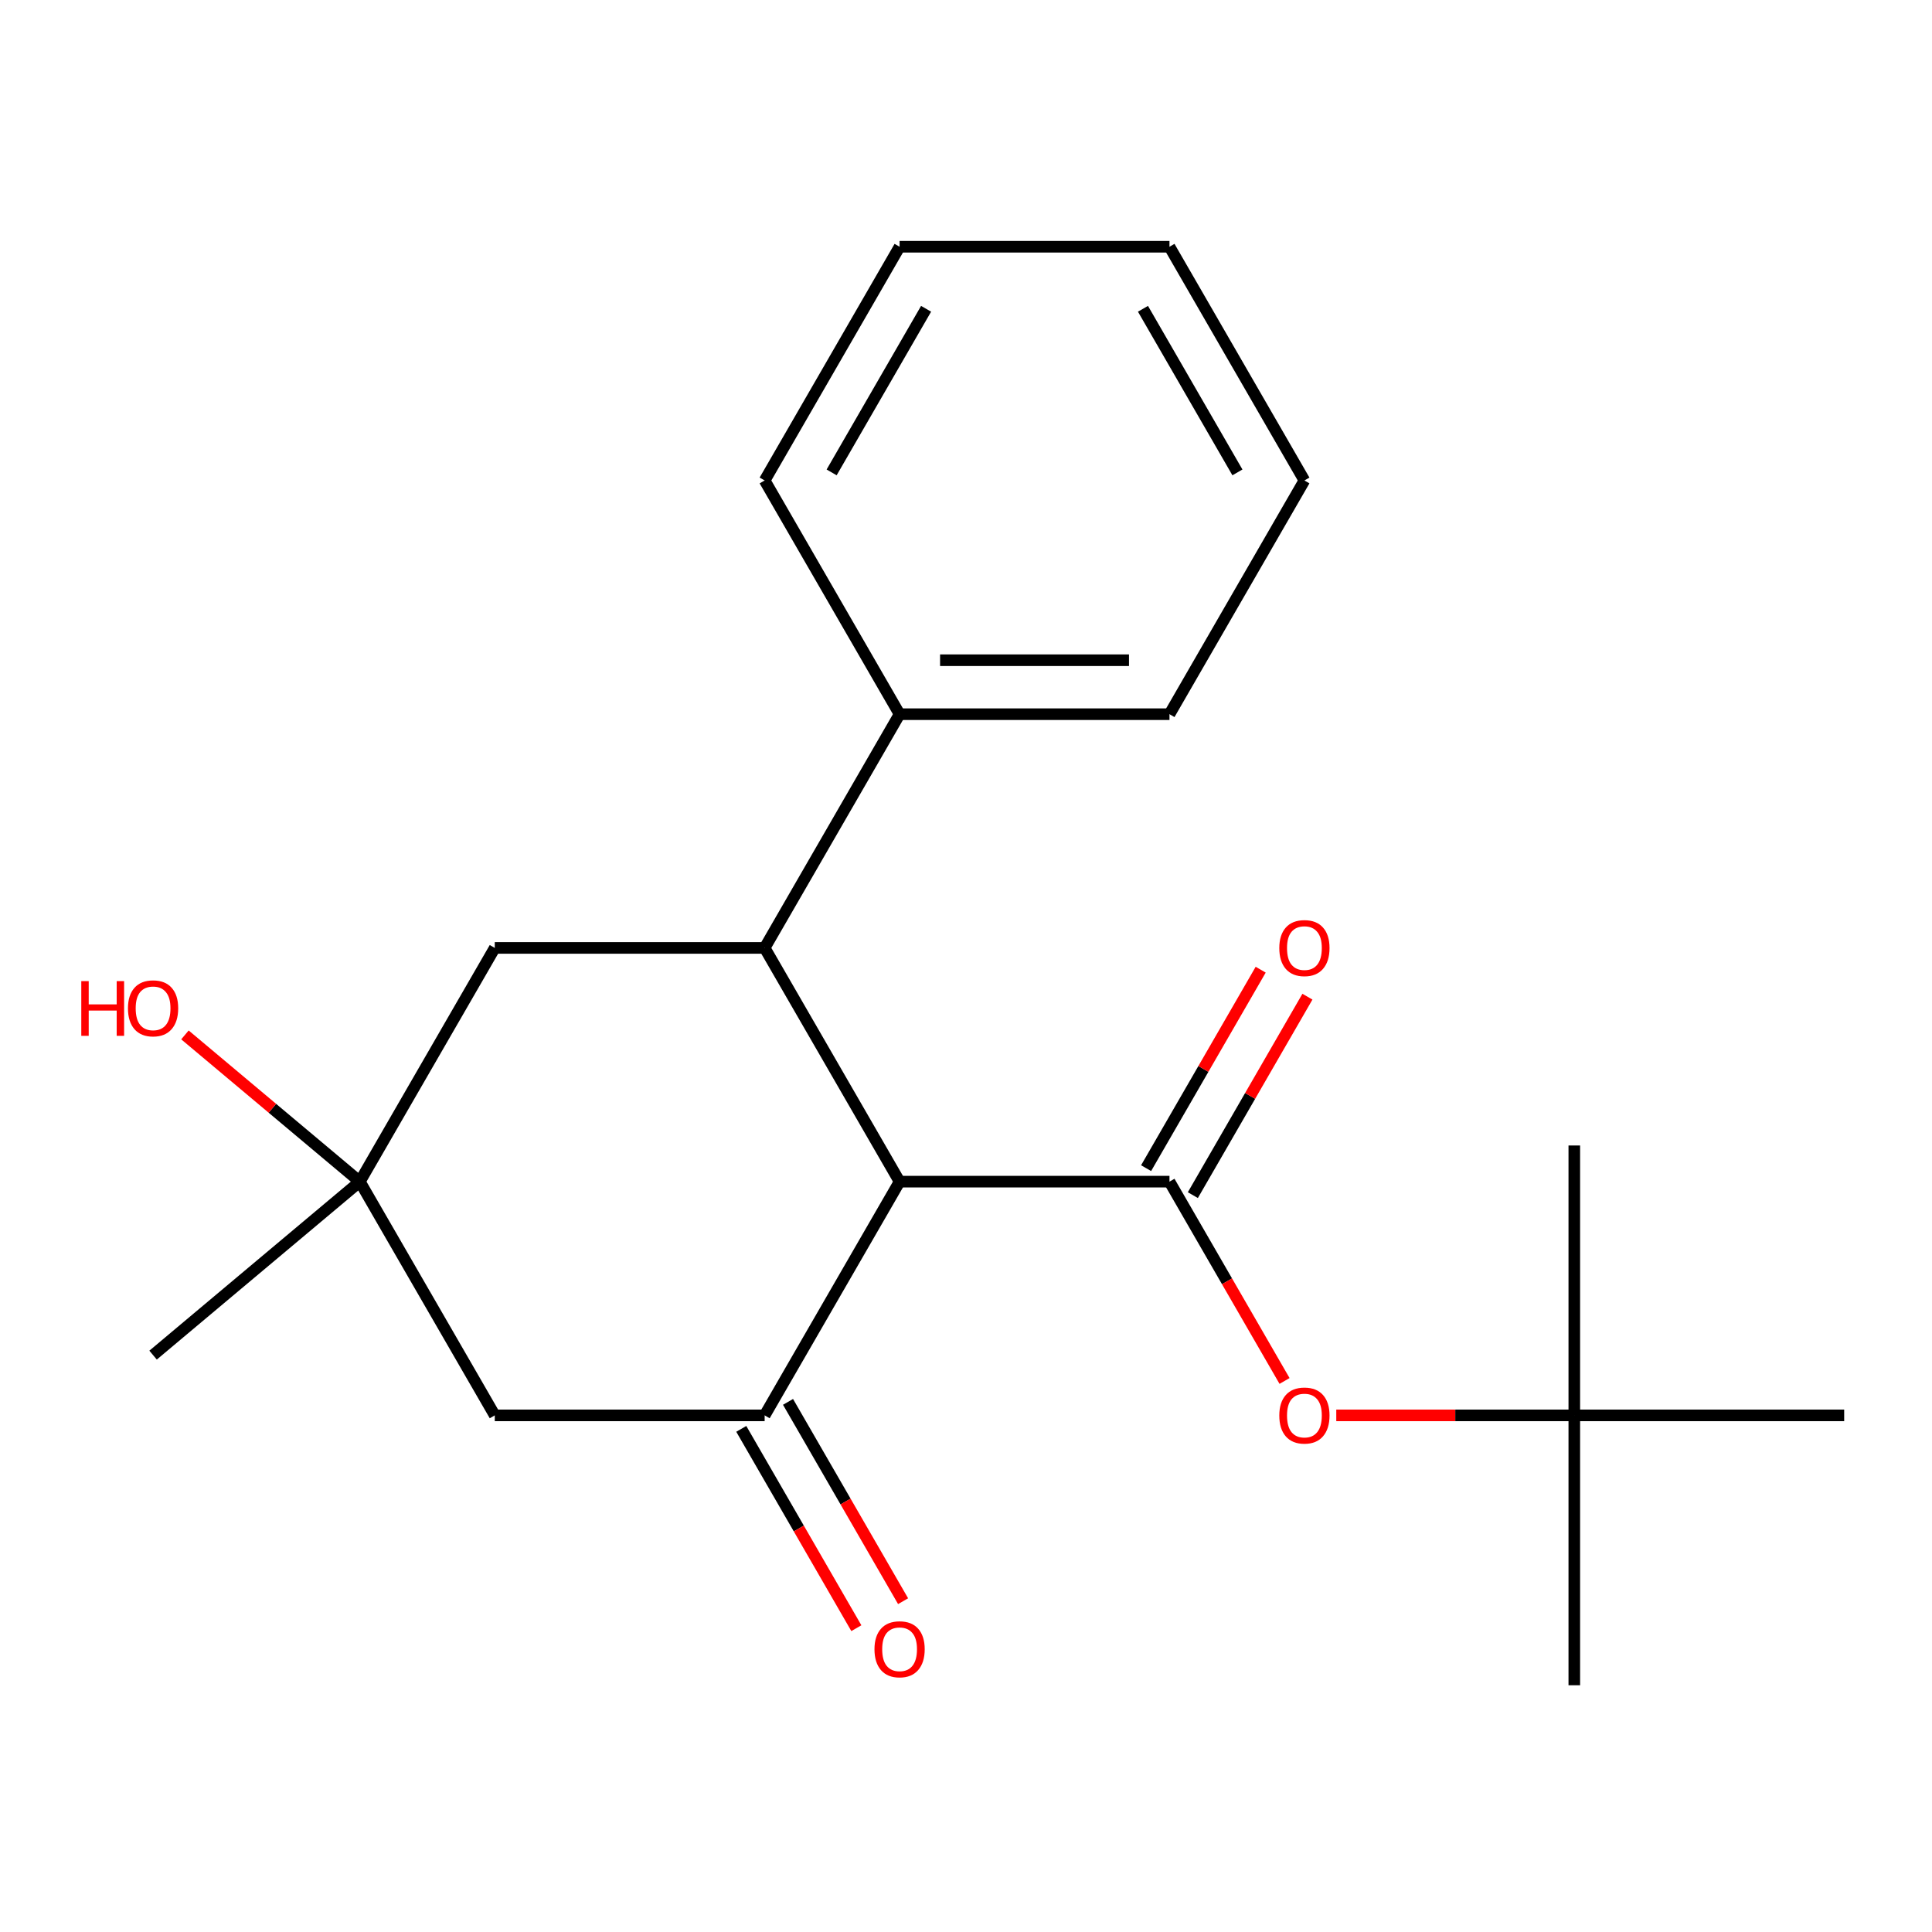 <?xml version='1.0' encoding='iso-8859-1'?>
<svg version='1.1' baseProfile='full'
              xmlns='http://www.w3.org/2000/svg'
                      xmlns:rdkit='http://www.rdkit.org/xml'
                      xmlns:xlink='http://www.w3.org/1999/xlink'
                  xml:space='preserve'
width='1000px' height='1000px' viewBox='0 0 1000 1000'>
<!-- END OF HEADER -->
<rect style='opacity:1.0;fill:#FFFFFF;stroke:none' width='1000' height='1000' x='0' y='0'> </rect>
<path class='bond-0' d='M 465.627,611.619 L 605.318,611.619' style='fill:none;fill-rule:evenodd;stroke:#000000;stroke-width:6px;stroke-linecap:butt;stroke-linejoin:miter;stroke-opacity:1' />
<path class='bond-1' d='M 465.627,611.619 L 395.781,732.595' style='fill:none;fill-rule:evenodd;stroke:#000000;stroke-width:6px;stroke-linecap:butt;stroke-linejoin:miter;stroke-opacity:1' />
<path class='bond-2' d='M 465.627,611.619 L 395.781,490.642' style='fill:none;fill-rule:evenodd;stroke:#000000;stroke-width:6px;stroke-linecap:butt;stroke-linejoin:miter;stroke-opacity:1' />
<path class='bond-5' d='M 605.318,611.619 L 635.098,663.2' style='fill:none;fill-rule:evenodd;stroke:#000000;stroke-width:6px;stroke-linecap:butt;stroke-linejoin:miter;stroke-opacity:1' />
<path class='bond-5' d='M 635.098,663.2 L 664.879,714.782' style='fill:none;fill-rule:evenodd;stroke:#FF0000;stroke-width:6px;stroke-linecap:butt;stroke-linejoin:miter;stroke-opacity:1' />
<path class='bond-7' d='M 617.415,618.603 L 647.069,567.241' style='fill:none;fill-rule:evenodd;stroke:#000000;stroke-width:6px;stroke-linecap:butt;stroke-linejoin:miter;stroke-opacity:1' />
<path class='bond-7' d='M 647.069,567.241 L 676.723,515.879' style='fill:none;fill-rule:evenodd;stroke:#FF0000;stroke-width:6px;stroke-linecap:butt;stroke-linejoin:miter;stroke-opacity:1' />
<path class='bond-7' d='M 593.22,604.634 L 622.874,553.272' style='fill:none;fill-rule:evenodd;stroke:#000000;stroke-width:6px;stroke-linecap:butt;stroke-linejoin:miter;stroke-opacity:1' />
<path class='bond-7' d='M 622.874,553.272 L 652.528,501.91' style='fill:none;fill-rule:evenodd;stroke:#FF0000;stroke-width:6px;stroke-linecap:butt;stroke-linejoin:miter;stroke-opacity:1' />
<path class='bond-3' d='M 395.781,732.595 L 256.09,732.595' style='fill:none;fill-rule:evenodd;stroke:#000000;stroke-width:6px;stroke-linecap:butt;stroke-linejoin:miter;stroke-opacity:1' />
<path class='bond-8' d='M 383.683,739.579 L 413.464,791.161' style='fill:none;fill-rule:evenodd;stroke:#000000;stroke-width:6px;stroke-linecap:butt;stroke-linejoin:miter;stroke-opacity:1' />
<path class='bond-8' d='M 413.464,791.161 L 443.245,842.743' style='fill:none;fill-rule:evenodd;stroke:#FF0000;stroke-width:6px;stroke-linecap:butt;stroke-linejoin:miter;stroke-opacity:1' />
<path class='bond-8' d='M 407.879,725.61 L 437.659,777.192' style='fill:none;fill-rule:evenodd;stroke:#000000;stroke-width:6px;stroke-linecap:butt;stroke-linejoin:miter;stroke-opacity:1' />
<path class='bond-8' d='M 437.659,777.192 L 467.44,828.774' style='fill:none;fill-rule:evenodd;stroke:#FF0000;stroke-width:6px;stroke-linecap:butt;stroke-linejoin:miter;stroke-opacity:1' />
<path class='bond-6' d='M 395.781,490.642 L 256.09,490.642' style='fill:none;fill-rule:evenodd;stroke:#000000;stroke-width:6px;stroke-linecap:butt;stroke-linejoin:miter;stroke-opacity:1' />
<path class='bond-9' d='M 395.781,490.642 L 465.627,369.666' style='fill:none;fill-rule:evenodd;stroke:#000000;stroke-width:6px;stroke-linecap:butt;stroke-linejoin:miter;stroke-opacity:1' />
<path class='bond-21' d='M 256.09,732.595 L 186.244,611.619' style='fill:none;fill-rule:evenodd;stroke:#000000;stroke-width:6px;stroke-linecap:butt;stroke-linejoin:miter;stroke-opacity:1' />
<path class='bond-4' d='M 186.244,611.619 L 256.09,490.642' style='fill:none;fill-rule:evenodd;stroke:#000000;stroke-width:6px;stroke-linecap:butt;stroke-linejoin:miter;stroke-opacity:1' />
<path class='bond-11' d='M 186.244,611.619 L 140.986,573.642' style='fill:none;fill-rule:evenodd;stroke:#000000;stroke-width:6px;stroke-linecap:butt;stroke-linejoin:miter;stroke-opacity:1' />
<path class='bond-11' d='M 140.986,573.642 L 95.727,535.665' style='fill:none;fill-rule:evenodd;stroke:#FF0000;stroke-width:6px;stroke-linecap:butt;stroke-linejoin:miter;stroke-opacity:1' />
<path class='bond-12' d='M 186.244,611.619 L 79.235,701.41' style='fill:none;fill-rule:evenodd;stroke:#000000;stroke-width:6px;stroke-linecap:butt;stroke-linejoin:miter;stroke-opacity:1' />
<path class='bond-10' d='M 691.655,732.595 L 753.255,732.595' style='fill:none;fill-rule:evenodd;stroke:#FF0000;stroke-width:6px;stroke-linecap:butt;stroke-linejoin:miter;stroke-opacity:1' />
<path class='bond-10' d='M 753.255,732.595 L 814.854,732.595' style='fill:none;fill-rule:evenodd;stroke:#000000;stroke-width:6px;stroke-linecap:butt;stroke-linejoin:miter;stroke-opacity:1' />
<path class='bond-13' d='M 465.627,369.666 L 605.318,369.666' style='fill:none;fill-rule:evenodd;stroke:#000000;stroke-width:6px;stroke-linecap:butt;stroke-linejoin:miter;stroke-opacity:1' />
<path class='bond-13' d='M 486.58,341.728 L 584.364,341.728' style='fill:none;fill-rule:evenodd;stroke:#000000;stroke-width:6px;stroke-linecap:butt;stroke-linejoin:miter;stroke-opacity:1' />
<path class='bond-14' d='M 465.627,369.666 L 395.781,248.69' style='fill:none;fill-rule:evenodd;stroke:#000000;stroke-width:6px;stroke-linecap:butt;stroke-linejoin:miter;stroke-opacity:1' />
<path class='bond-15' d='M 814.854,732.595 L 814.854,872.286' style='fill:none;fill-rule:evenodd;stroke:#000000;stroke-width:6px;stroke-linecap:butt;stroke-linejoin:miter;stroke-opacity:1' />
<path class='bond-16' d='M 814.854,732.595 L 814.854,592.903' style='fill:none;fill-rule:evenodd;stroke:#000000;stroke-width:6px;stroke-linecap:butt;stroke-linejoin:miter;stroke-opacity:1' />
<path class='bond-17' d='M 814.854,732.595 L 954.545,732.595' style='fill:none;fill-rule:evenodd;stroke:#000000;stroke-width:6px;stroke-linecap:butt;stroke-linejoin:miter;stroke-opacity:1' />
<path class='bond-18' d='M 605.318,369.666 L 675.163,248.69' style='fill:none;fill-rule:evenodd;stroke:#000000;stroke-width:6px;stroke-linecap:butt;stroke-linejoin:miter;stroke-opacity:1' />
<path class='bond-19' d='M 395.781,248.69 L 465.627,127.714' style='fill:none;fill-rule:evenodd;stroke:#000000;stroke-width:6px;stroke-linecap:butt;stroke-linejoin:miter;stroke-opacity:1' />
<path class='bond-19' d='M 430.453,244.513 L 479.345,159.83' style='fill:none;fill-rule:evenodd;stroke:#000000;stroke-width:6px;stroke-linecap:butt;stroke-linejoin:miter;stroke-opacity:1' />
<path class='bond-22' d='M 675.163,248.69 L 605.318,127.714' style='fill:none;fill-rule:evenodd;stroke:#000000;stroke-width:6px;stroke-linecap:butt;stroke-linejoin:miter;stroke-opacity:1' />
<path class='bond-22' d='M 640.491,244.513 L 591.599,159.83' style='fill:none;fill-rule:evenodd;stroke:#000000;stroke-width:6px;stroke-linecap:butt;stroke-linejoin:miter;stroke-opacity:1' />
<path class='bond-20' d='M 465.627,127.714 L 605.318,127.714' style='fill:none;fill-rule:evenodd;stroke:#000000;stroke-width:6px;stroke-linecap:butt;stroke-linejoin:miter;stroke-opacity:1' />
<path  class='atom-6' d='M 662.163 732.675
Q 662.163 725.875, 665.523 722.075
Q 668.883 718.275, 675.163 718.275
Q 681.443 718.275, 684.803 722.075
Q 688.163 725.875, 688.163 732.675
Q 688.163 739.555, 684.763 743.475
Q 681.363 747.355, 675.163 747.355
Q 668.923 747.355, 665.523 743.475
Q 662.163 739.595, 662.163 732.675
M 675.163 744.155
Q 679.483 744.155, 681.803 741.275
Q 684.163 738.355, 684.163 732.675
Q 684.163 727.115, 681.803 724.315
Q 679.483 721.475, 675.163 721.475
Q 670.843 721.475, 668.483 724.275
Q 666.163 727.075, 666.163 732.675
Q 666.163 738.395, 668.483 741.275
Q 670.843 744.155, 675.163 744.155
' fill='#FF0000'/>
<path  class='atom-8' d='M 662.163 490.722
Q 662.163 483.922, 665.523 480.122
Q 668.883 476.322, 675.163 476.322
Q 681.443 476.322, 684.803 480.122
Q 688.163 483.922, 688.163 490.722
Q 688.163 497.602, 684.763 501.522
Q 681.363 505.402, 675.163 505.402
Q 668.923 505.402, 665.523 501.522
Q 662.163 497.642, 662.163 490.722
M 675.163 502.202
Q 679.483 502.202, 681.803 499.322
Q 684.163 496.402, 684.163 490.722
Q 684.163 485.162, 681.803 482.362
Q 679.483 479.522, 675.163 479.522
Q 670.843 479.522, 668.483 482.322
Q 666.163 485.122, 666.163 490.722
Q 666.163 496.442, 668.483 499.322
Q 670.843 502.202, 675.163 502.202
' fill='#FF0000'/>
<path  class='atom-9' d='M 452.627 853.651
Q 452.627 846.851, 455.987 843.051
Q 459.347 839.251, 465.627 839.251
Q 471.907 839.251, 475.267 843.051
Q 478.627 846.851, 478.627 853.651
Q 478.627 860.531, 475.227 864.451
Q 471.827 868.331, 465.627 868.331
Q 459.387 868.331, 455.987 864.451
Q 452.627 860.571, 452.627 853.651
M 465.627 865.131
Q 469.947 865.131, 472.267 862.251
Q 474.627 859.331, 474.627 853.651
Q 474.627 848.091, 472.267 845.291
Q 469.947 842.451, 465.627 842.451
Q 461.307 842.451, 458.947 845.251
Q 456.627 848.051, 456.627 853.651
Q 456.627 859.371, 458.947 862.251
Q 461.307 865.131, 465.627 865.131
' fill='#FF0000'/>
<path  class='atom-12' d='M 42.075 507.827
L 45.915 507.827
L 45.915 519.867
L 60.395 519.867
L 60.395 507.827
L 64.235 507.827
L 64.235 536.147
L 60.395 536.147
L 60.395 523.067
L 45.915 523.067
L 45.915 536.147
L 42.075 536.147
L 42.075 507.827
' fill='#FF0000'/>
<path  class='atom-12' d='M 66.235 521.907
Q 66.235 515.107, 69.595 511.307
Q 72.955 507.507, 79.235 507.507
Q 85.515 507.507, 88.875 511.307
Q 92.235 515.107, 92.235 521.907
Q 92.235 528.787, 88.835 532.707
Q 85.435 536.587, 79.235 536.587
Q 72.995 536.587, 69.595 532.707
Q 66.235 528.827, 66.235 521.907
M 79.235 533.387
Q 83.555 533.387, 85.875 530.507
Q 88.235 527.587, 88.235 521.907
Q 88.235 516.347, 85.875 513.547
Q 83.555 510.707, 79.235 510.707
Q 74.915 510.707, 72.555 513.507
Q 70.235 516.307, 70.235 521.907
Q 70.235 527.627, 72.555 530.507
Q 74.915 533.387, 79.235 533.387
' fill='#FF0000'/>
</svg>
